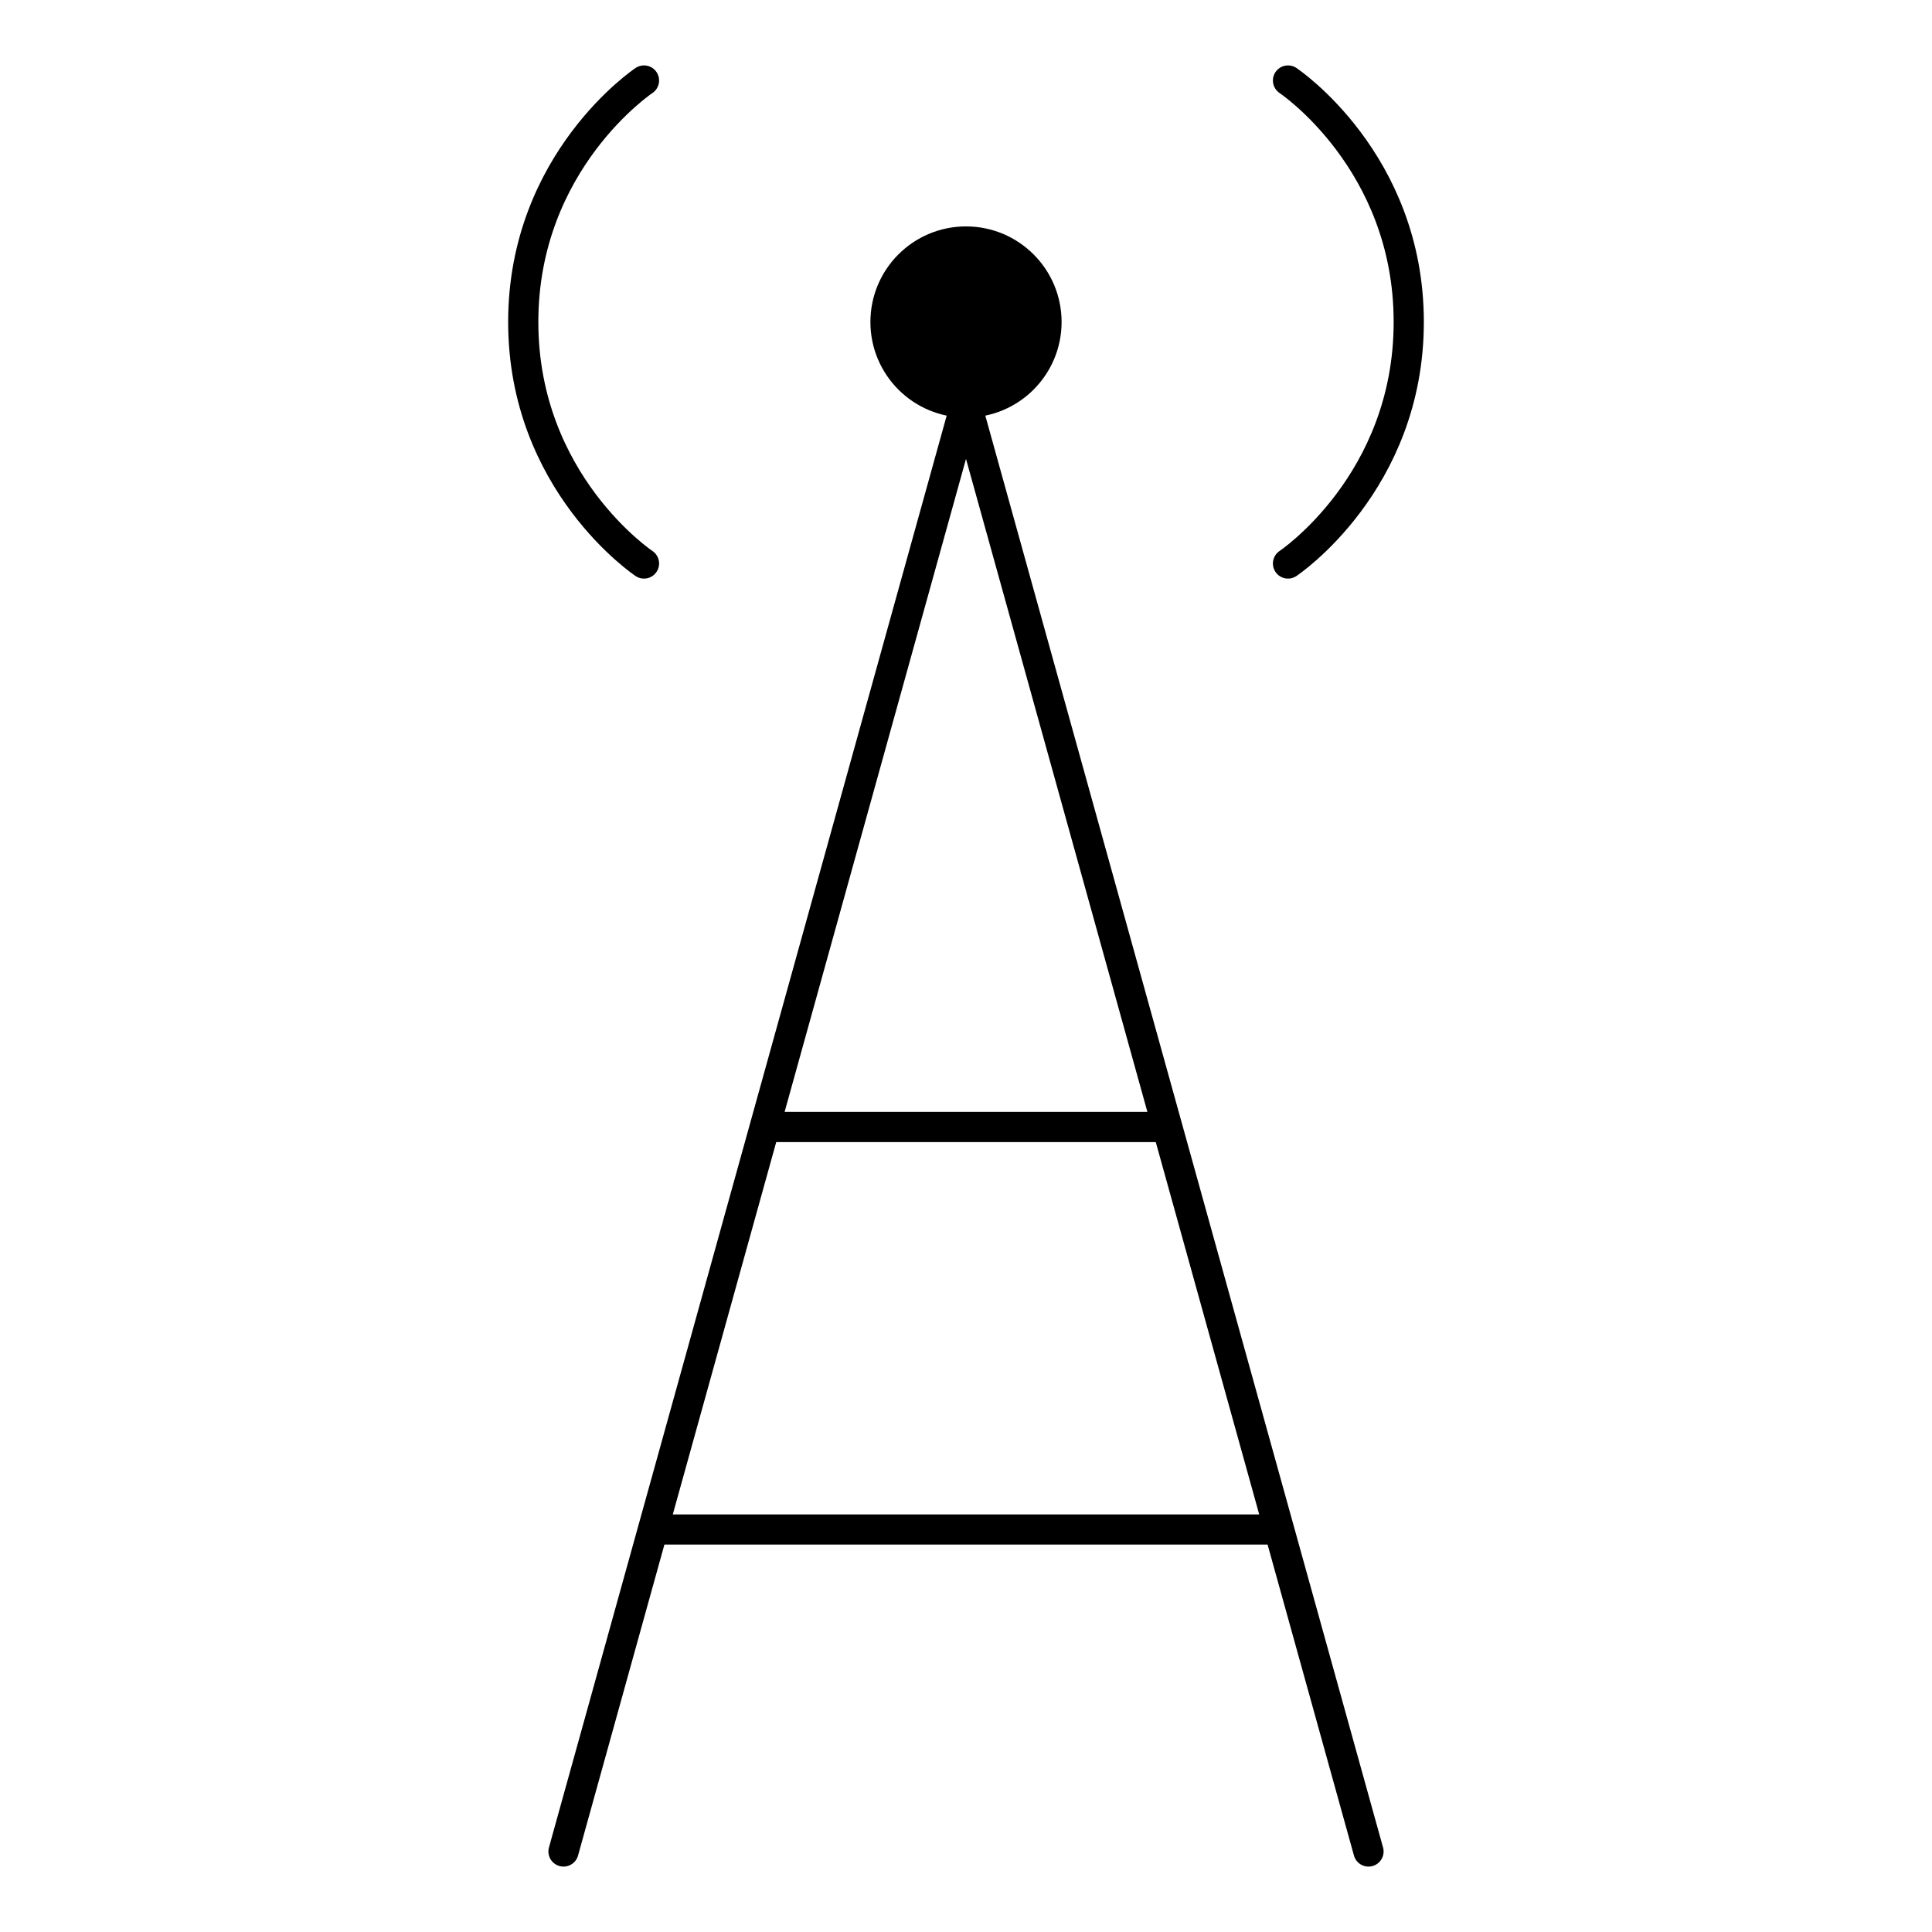 <svg width="96" height="96" viewBox="0 0 96 96" fill="none" xmlns="http://www.w3.org/2000/svg">
<path d="M48 20C50.209 20 52 18.209 52 16C52 13.791 50.209 12 48 12C45.791 12 44 13.791 44 16C44 18.209 45.791 20 48 20Z" fill="black" stroke="black" stroke-width="1.5" stroke-linecap="round" stroke-linejoin="round"/>
<path d="M64 4C64 4 70 8 70 16C70 24 64 28 64 28" stroke="black" stroke-width="1.5" stroke-linecap="round" stroke-linejoin="round"/>
<path d="M32 4C32 4 26 8 26 16C26 24 32 28 32 28" stroke="black" stroke-width="1.5" stroke-linecap="round" stroke-linejoin="round"/>
<path d="M28 92L32.444 76M68 92L63.556 76M58 56L48 20L38 56M58 56H38M58 56L63.556 76M38 56L32.444 76M32.444 76H63.556" stroke="black" stroke-width="1.5" stroke-linecap="round" stroke-linejoin="round"/>
</svg>
